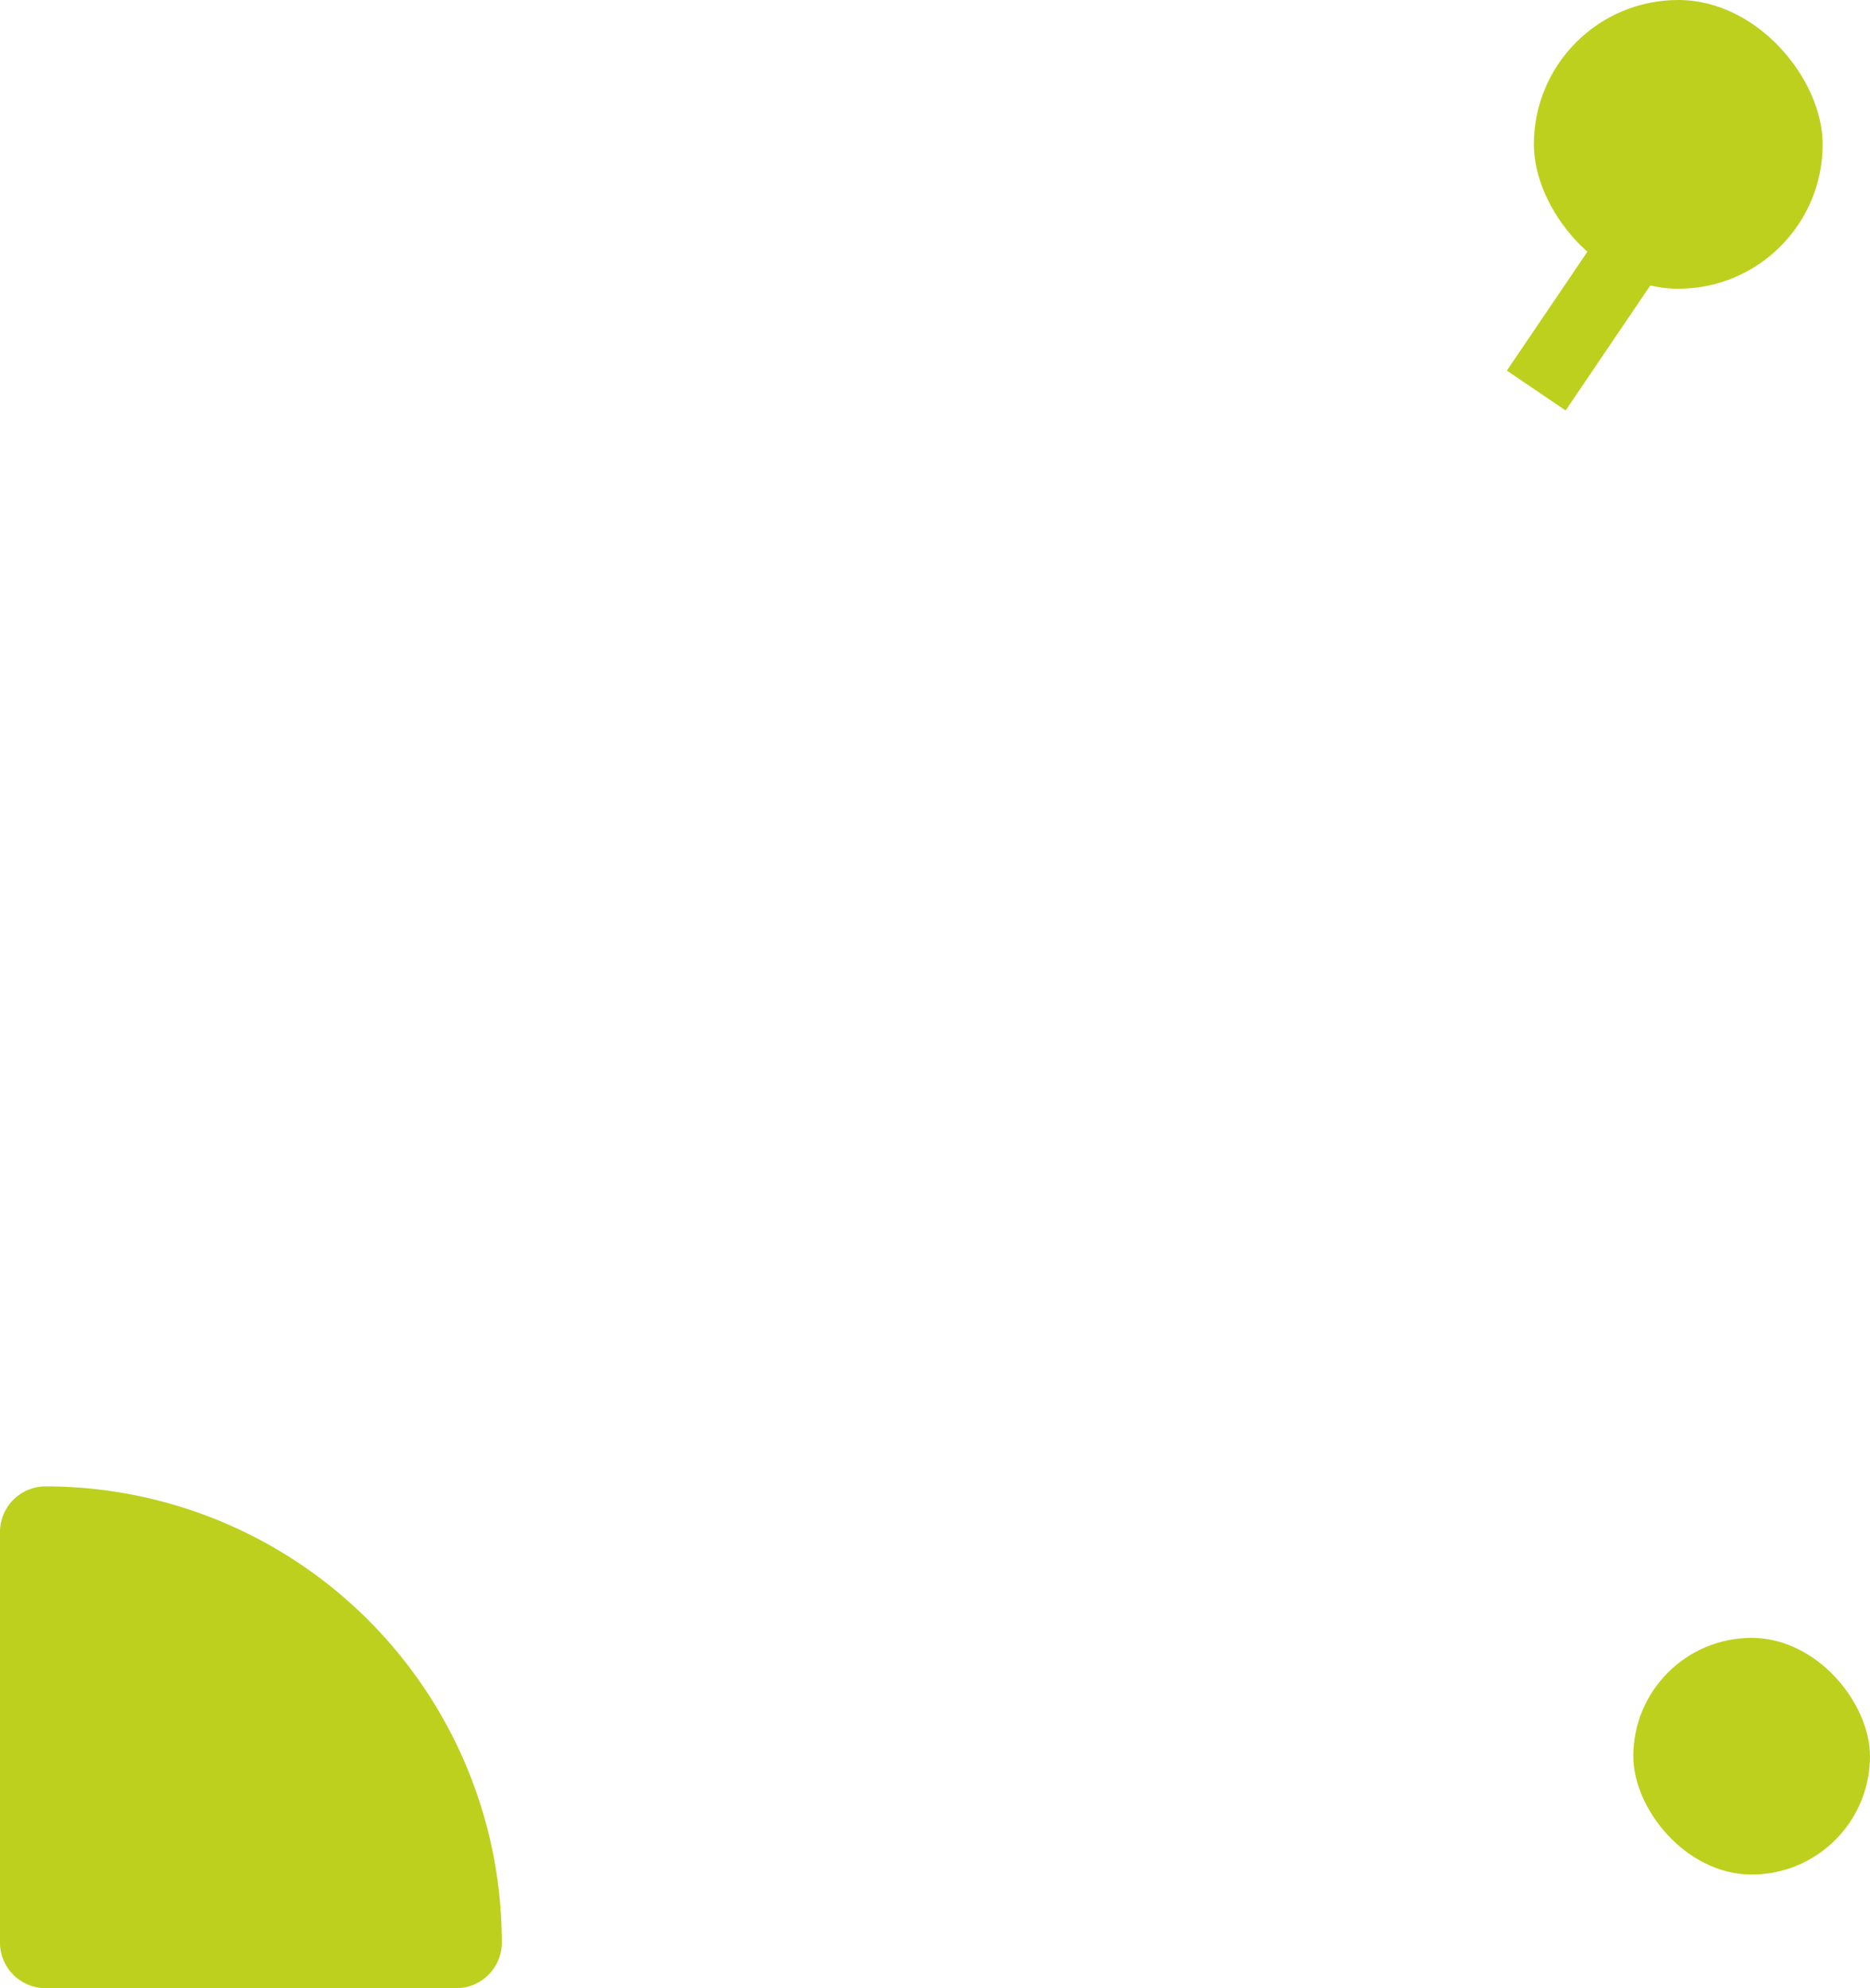 <svg xmlns="http://www.w3.org/2000/svg" width="395" height="420" viewBox="0 0 395 420">
  <g id="overview" transform="translate(0 51)">
    <path id="Rectangle_933" data-name="Rectangle 933" d="M9.636,0h0A96.364,96.364,0,0,1,106,96.364v0A9.636,9.636,0,0,1,96.364,106H9.636A9.636,9.636,0,0,1,0,96.364V9.636A9.636,9.636,0,0,1,9.636,0Z" transform="translate(0 263)" fill="#bdd01e"/>
    <rect id="Rectangle_945" data-name="Rectangle 945" width="61" height="61" rx="30.5" transform="translate(324 -51)" fill="#bdd01e"/>
    <rect id="Rectangle_1050" data-name="Rectangle 1050" width="50" height="50" rx="25" transform="translate(345 295)" fill="#bdd01e"/>
    <line id="Line_53" data-name="Line 53" x1="21" y2="31" transform="translate(324.5 0.5)" fill="none" stroke="#bdd01e" stroke-width="15"/>
  </g>
</svg>
